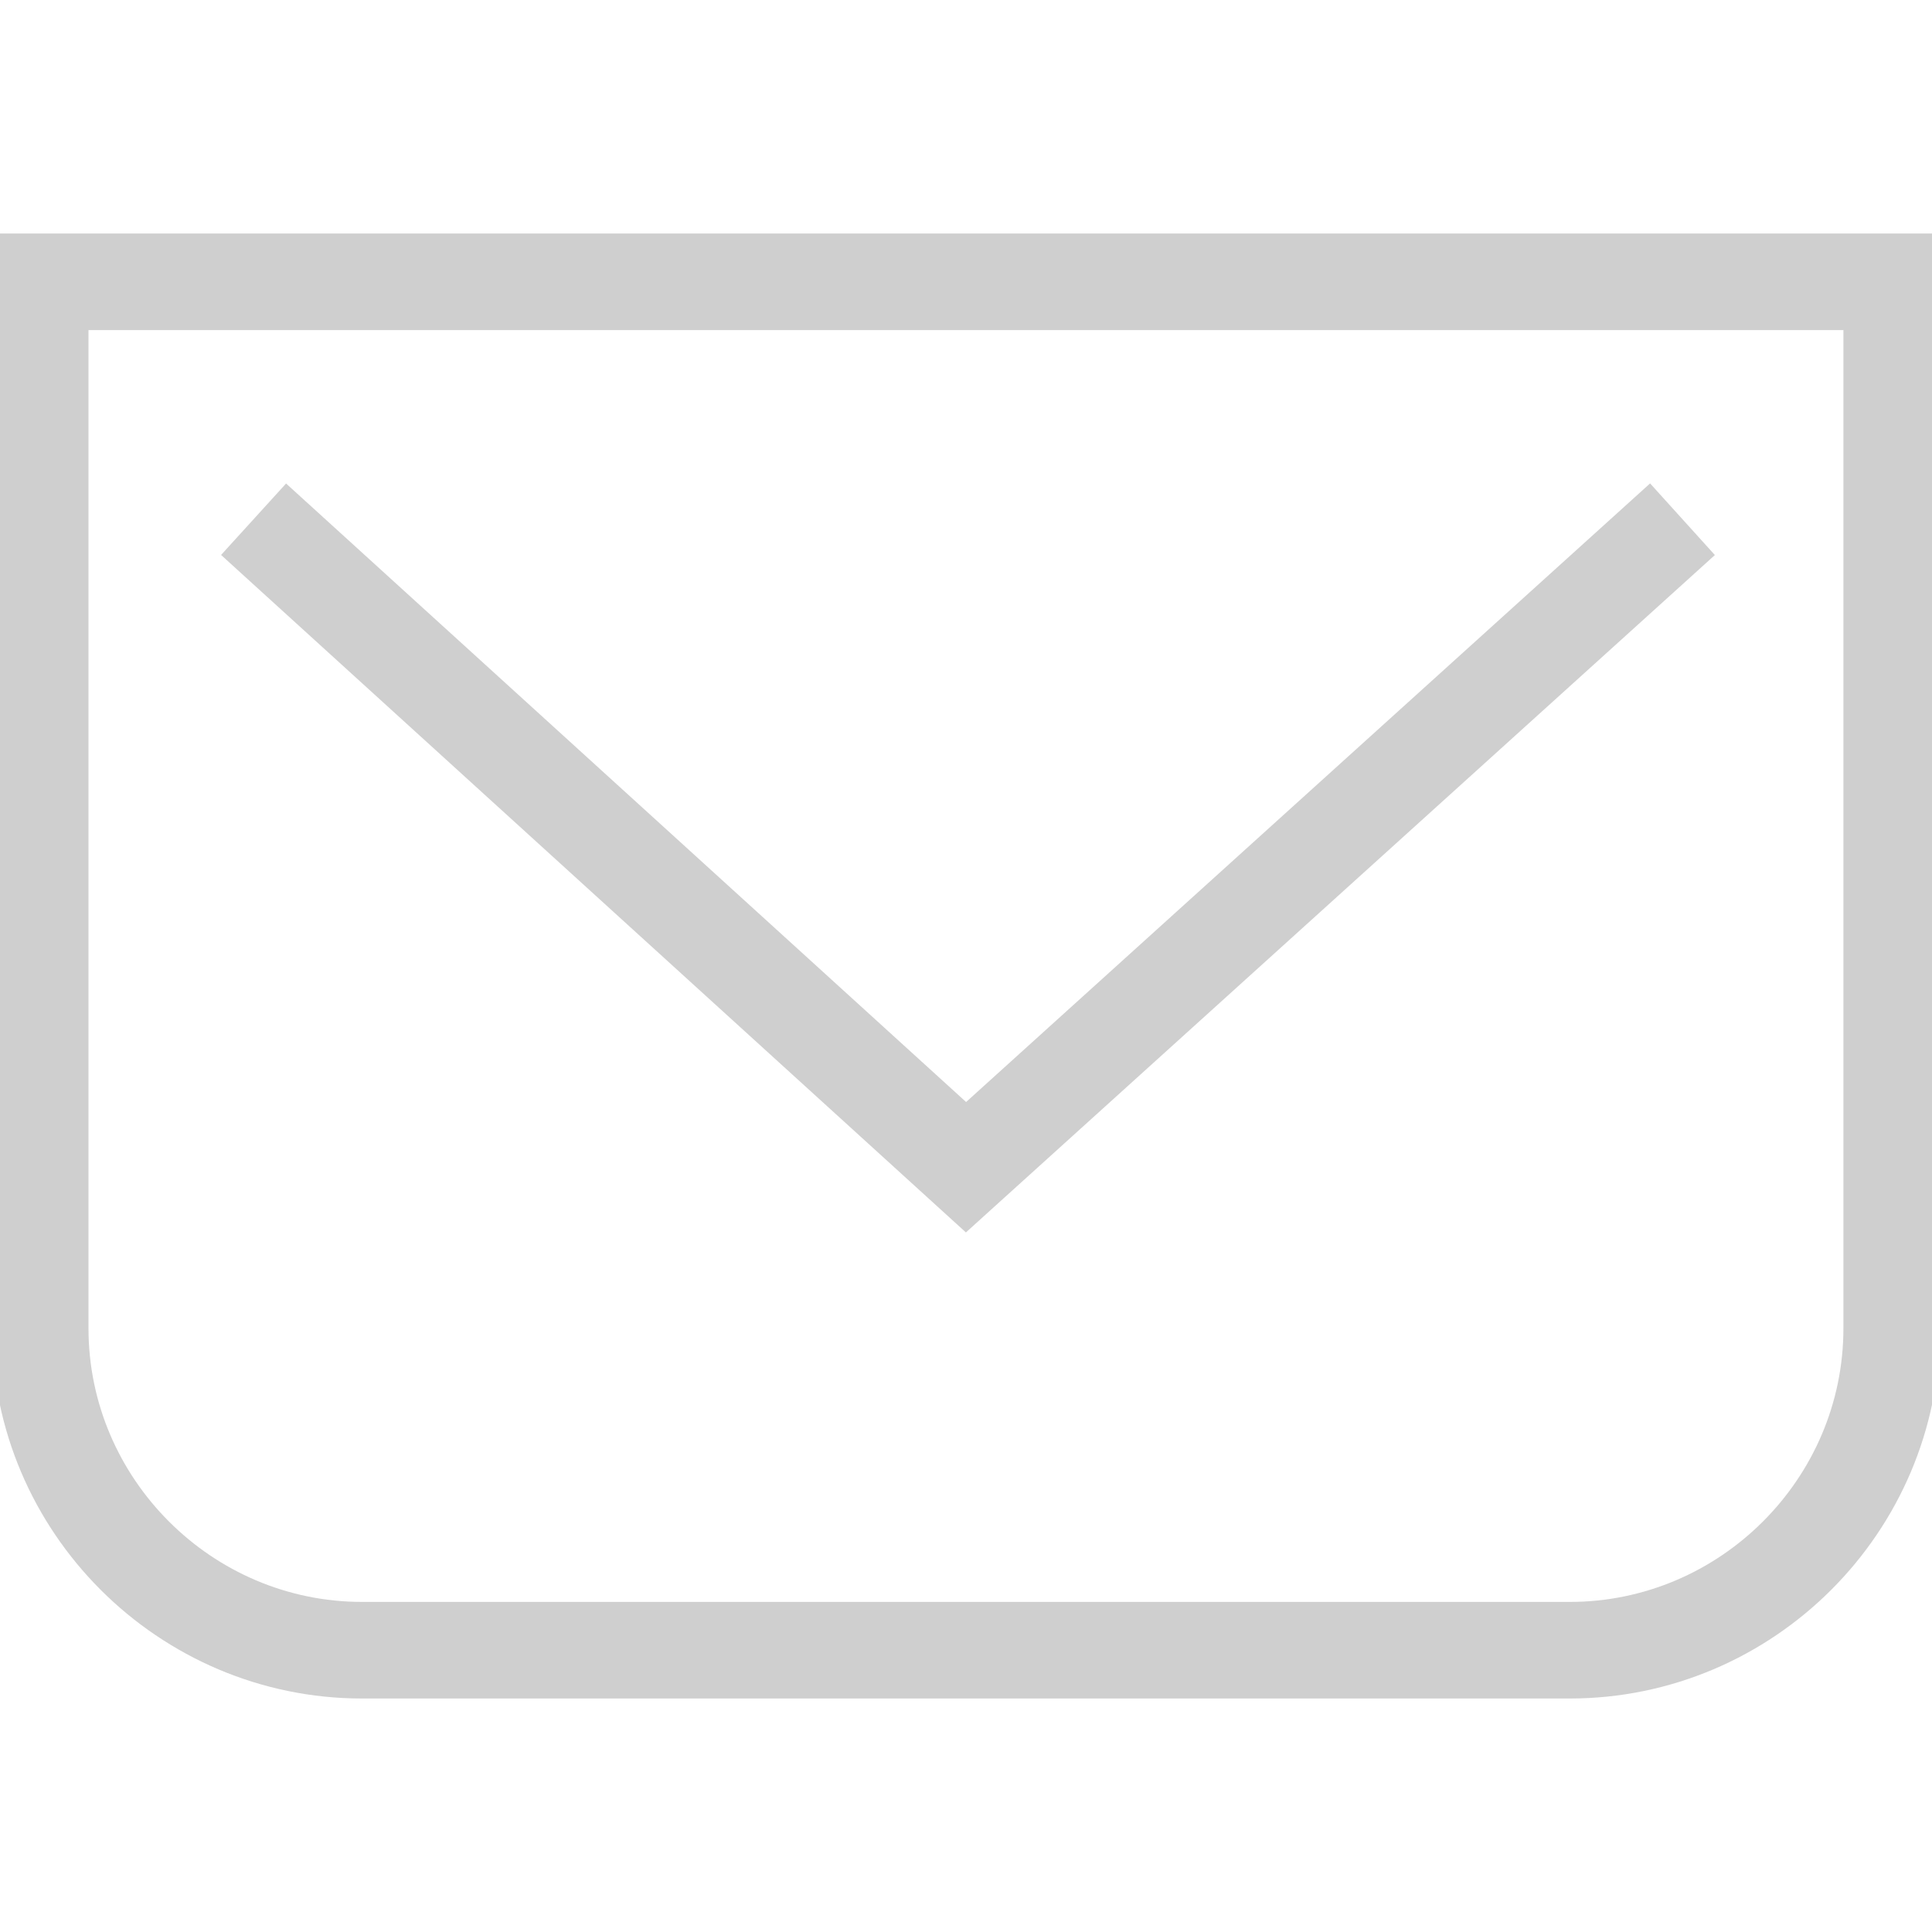 <svg width="20" height="20" viewBox="0 0 20 20" fill="none" xmlns="http://www.w3.org/2000/svg">
<g opacity="0.25" clip-path="url(#clip0_1826_163)">
<path d="M0.416 2.917H19.583V13.75C19.583 15.583 18.083 17.083 16.249 17.083H3.749C1.916 17.083 0.416 15.583 0.416 13.75V2.917Z" stroke="#403F3F" stroke-miterlimit="10"/>
<path d="M2.625 5.375L10 12.083L17.417 5.375" stroke="#403F3F" stroke-miterlimit="10"/>
</g>
<defs>
<clipPath id="clip0_1826_163">
<rect width="20" height="20" fill="white"/>
</clipPath>
</defs>
</svg>
